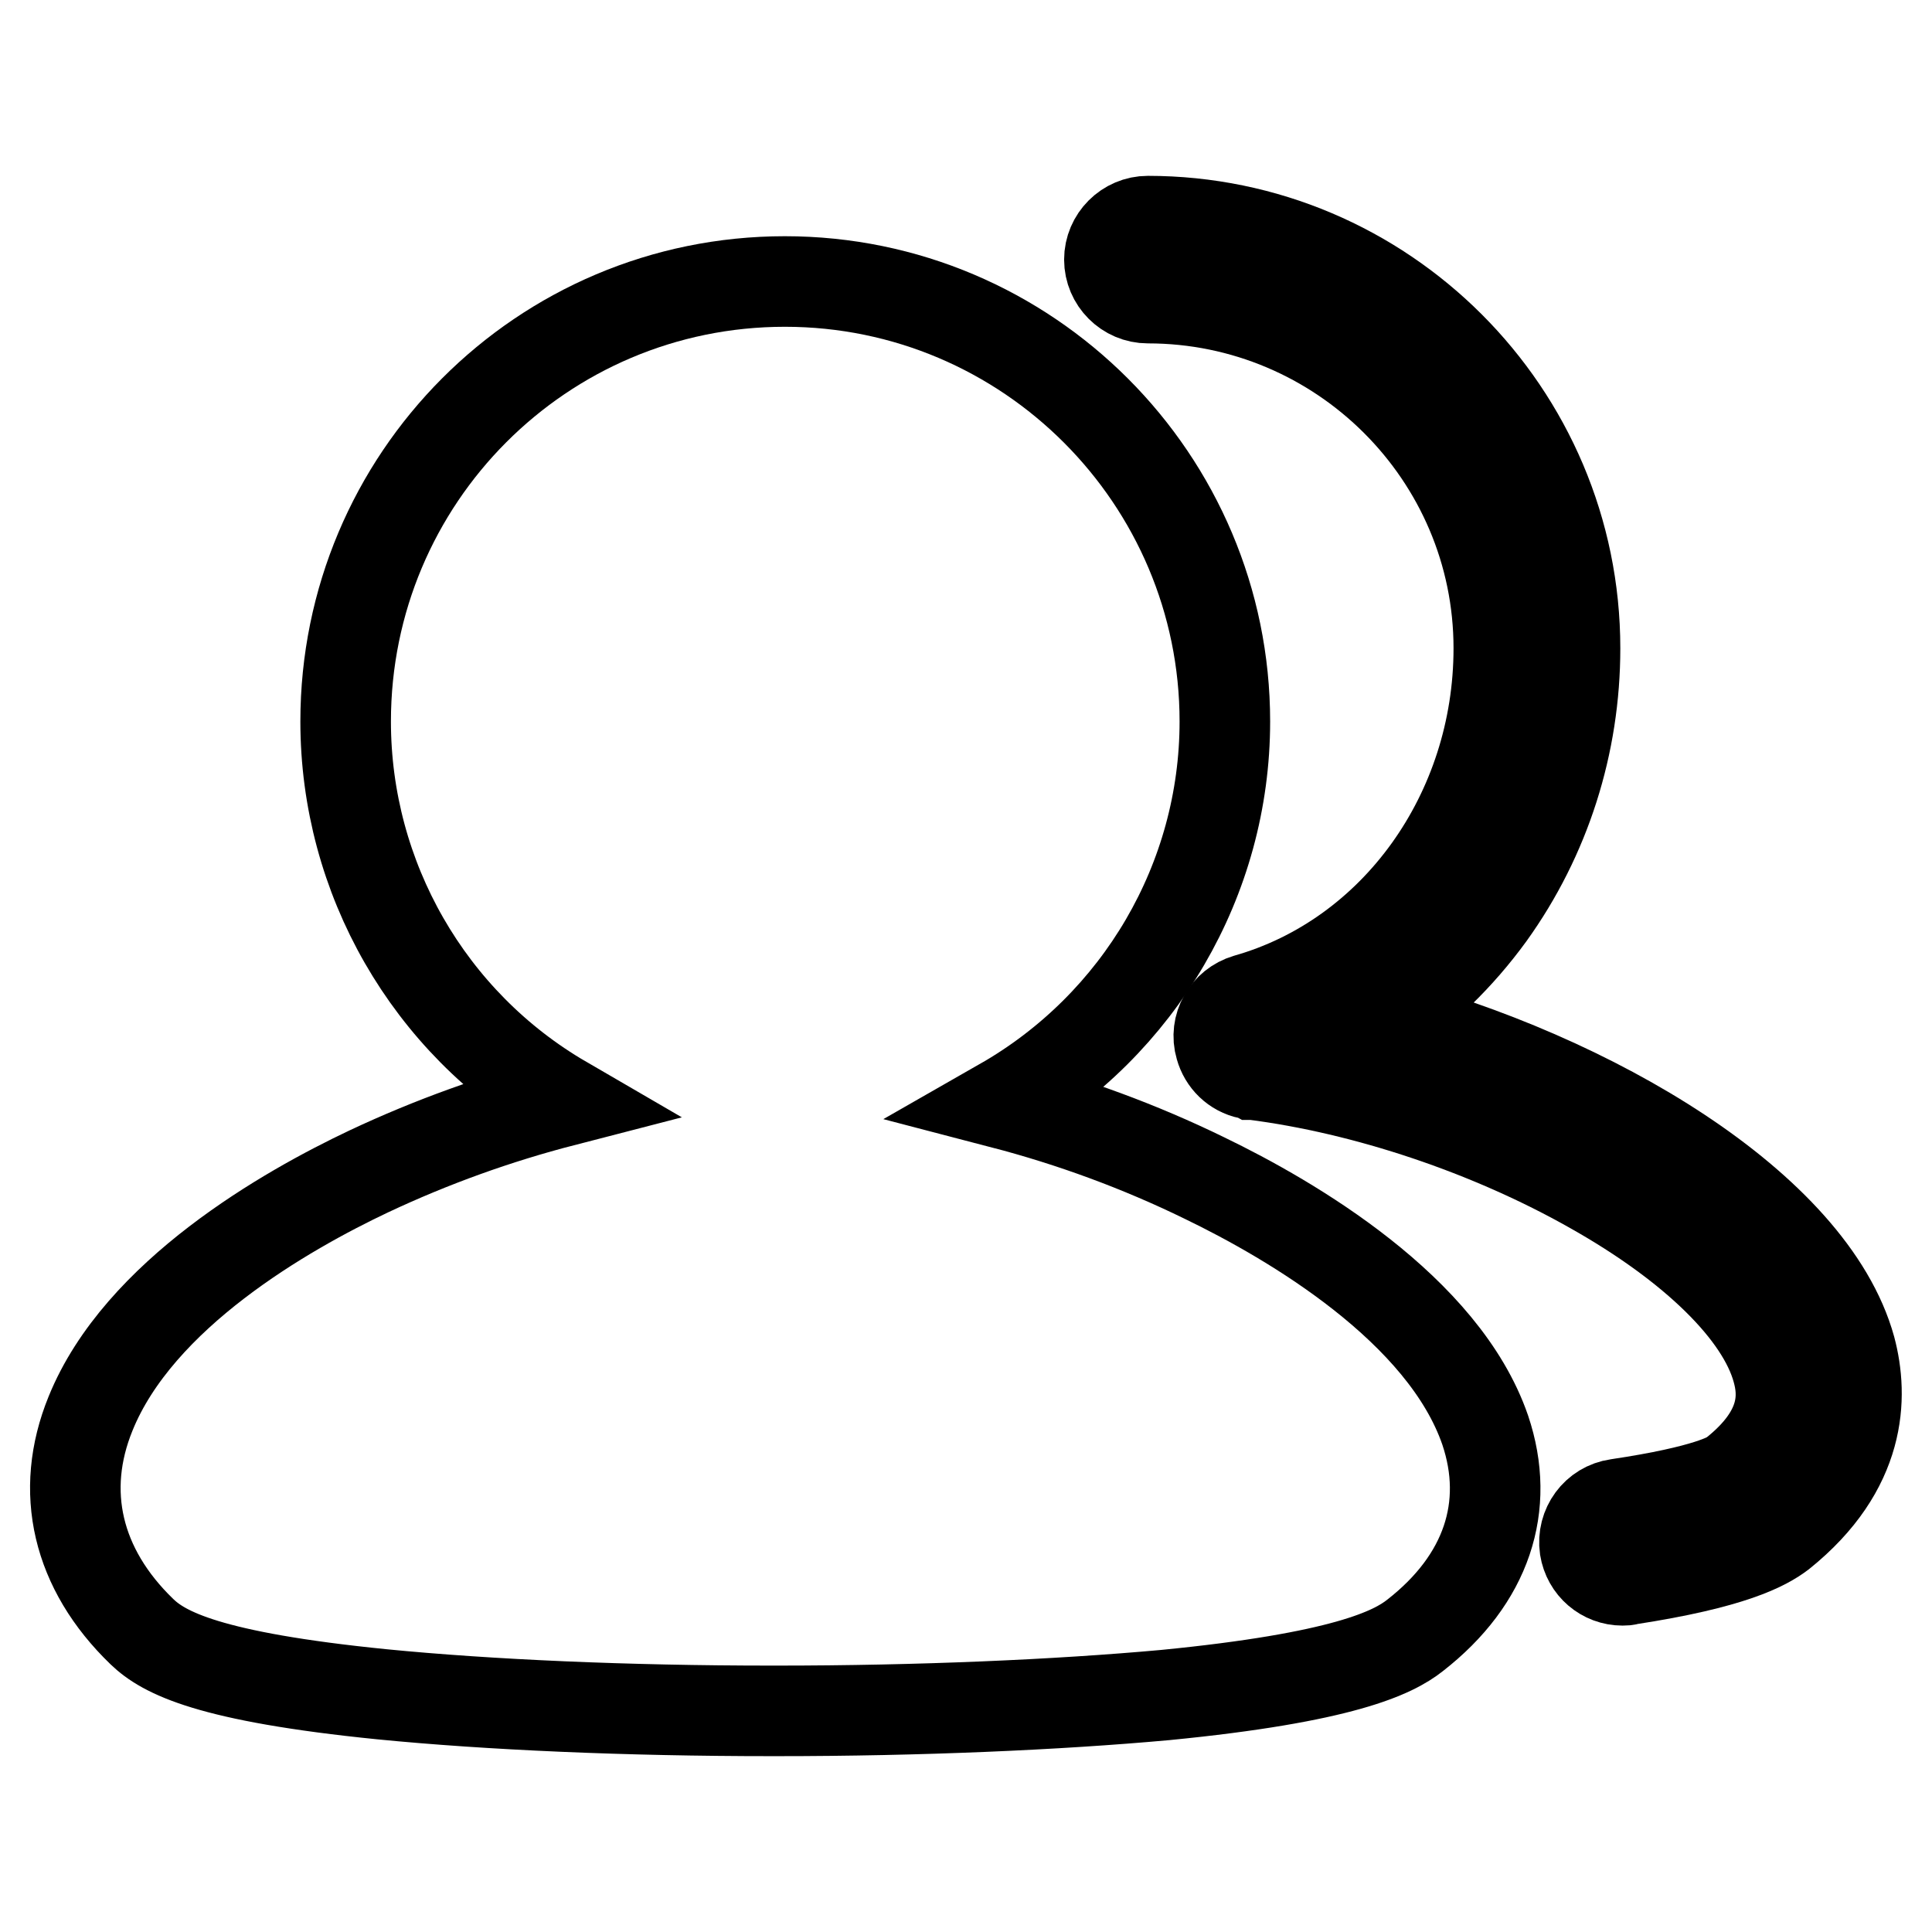<?xml version="1.0" encoding="utf-8"?>
<!-- Svg Vector Icons : http://www.onlinewebfonts.com/icon -->
<!DOCTYPE svg PUBLIC "-//W3C//DTD SVG 1.1//EN" "http://www.w3.org/Graphics/SVG/1.1/DTD/svg11.dtd">
<svg version="1.1" xmlns="http://www.w3.org/2000/svg" xmlns:xlink="http://www.w3.org/1999/xlink" x="0px" y="0px" viewBox="0 0 256 256" enable-background="new 0 0 256 256" xml:space="preserve">
<g> <path stroke-width="12" fill-opacity="0" stroke="#000000"  d="M159.6,156.1c-8.6-4.2-17.6-7.5-26.8-9.9c18.2-10.4,29.5-29.7,29.5-50.6c0-32.1-26.1-58.3-58.3-58.3 S45.8,63.4,45.8,95.6c0,20.7,11,39.9,28.9,50.3c-8.9,2.3-17.5,5.4-25.8,9.3c-11,5.2-30.5,16.3-36.9,32.1 c-4.2,10.3-1.8,20.6,6.8,28.9c2.9,2.8,8.9,6,31.8,8.3c14.2,1.4,32.5,2.2,51.6,2.2h0.7c18.9,0,37.2-0.8,51.5-2.1 c23.5-2.3,30.2-5.6,33.1-7.9c9.5-7.4,12.7-17.1,9.3-27.2C191.3,173.5,171.2,161.7,159.6,156.1L159.6,156.1z"/> <path stroke-width="12" fill-opacity="0" stroke="#000000"  d="M245.2,178.7c-5.2-18.8-34.3-36-62.4-43.4c5.7-3.8,10.6-8.6,14.6-14.1c7.4-10.3,11.3-22.6,11.3-35.3 c0-31.2-25.4-56.6-56.6-56.6c-2.8,0-5.1,2.3-5.1,5.1s2.3,5.1,5.1,5.1l0,0c25.6,0,46.5,20.8,46.5,46.4c0,21.8-13.7,40.9-33.4,46.5 c-2.7,0.8-4.3,3.6-3.5,6.3c0.5,1.8,1.9,3.2,3.8,3.6h0.1c0.1,0,0.2,0,0.4,0.1l0.1,0c14.9,1.9,31.3,7.4,44.9,15.1 c13.5,7.6,22.4,16.4,24.5,24c0.9,3.2,1.3,8.2-5.8,13.8c-0.5,0.4-3.3,2.2-15.4,4c-2.8,0.4-4.7,3-4.3,5.8c0.4,2.5,2.5,4.3,5,4.3 c0.3,0,0.5,0,0.8-0.1c13.7-2.1,18.1-4.5,20.2-6.1C246.7,194.6,246.9,185.1,245.2,178.7z"/></g>
</svg>